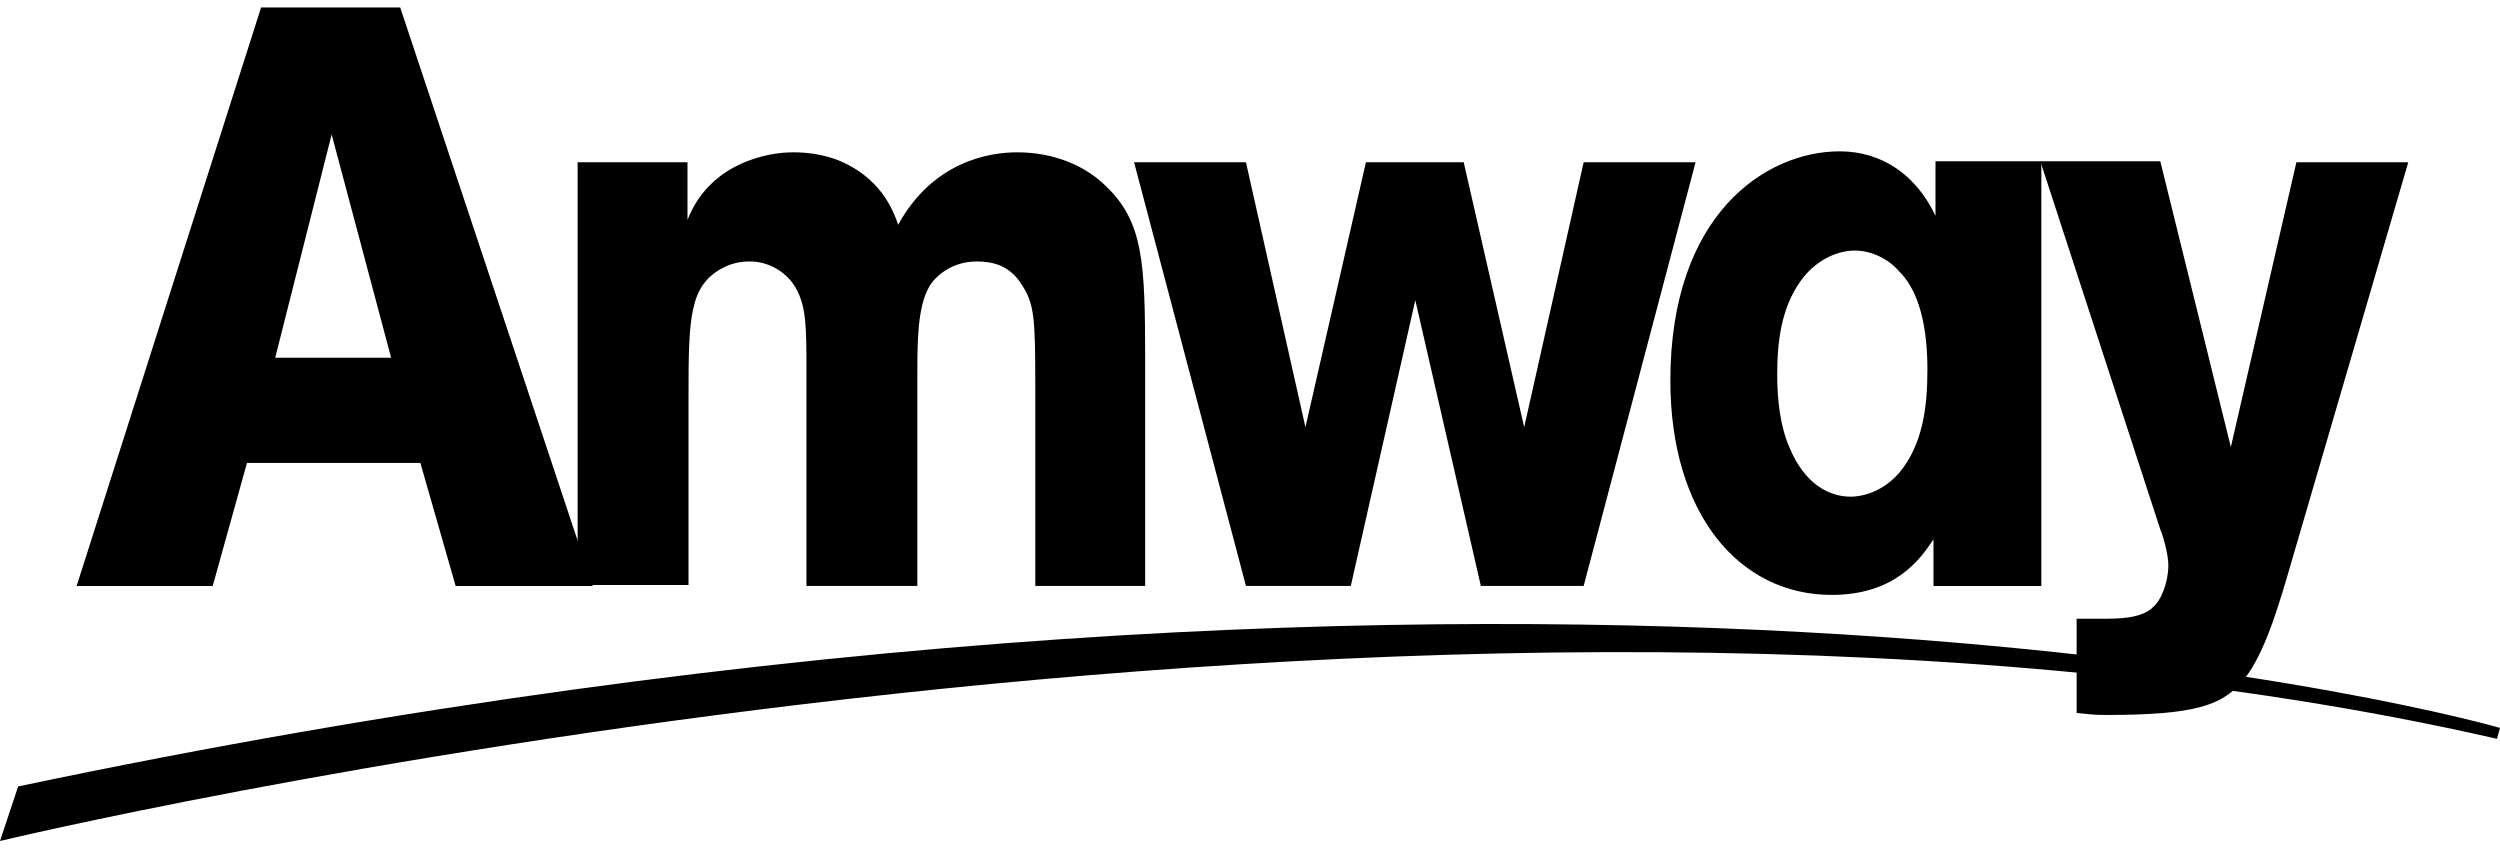 <svg width="97" height="33" viewBox="0 0 97 33" fill="none" xmlns="http://www.w3.org/2000/svg">
<path d="M0 32.631C0 32.631 55.658 19.233 96.883 28.666L97 28.242C97 28.242 61.016 17.808 0.704 30.514L0 32.631Z" fill="black"/>
<path d="M26.675 6.295V8.528C26.87 8.066 27.144 7.489 27.848 6.911C28.591 6.295 29.726 5.91 30.782 5.91C31.329 5.91 31.877 5.987 32.425 6.18C34.145 6.834 34.654 8.143 34.849 8.721C36.179 6.295 38.331 5.91 39.465 5.91C40.873 5.91 42.085 6.411 42.907 7.219C44.354 8.605 44.432 10.145 44.432 13.957V22.735H40.169V14.958C40.169 12.34 40.13 11.801 39.66 11.069C39.191 10.299 38.526 10.145 37.9 10.145C36.727 10.145 36.14 10.954 36.062 11.108C35.593 11.916 35.593 13.264 35.593 14.612V22.735H31.29V14.458C31.29 12.687 31.29 11.878 30.86 11.146C30.547 10.607 29.882 10.145 29.1 10.145C28.709 10.145 28.357 10.222 28.005 10.415C26.753 11.108 26.714 12.302 26.714 15.42V22.697H22.412V6.295H26.675Z" fill="black"/>
<path d="M61.446 6.295H65.788L61.446 22.735H57.457L54.914 11.647L52.411 22.735H48.343L44.002 6.295H48.343L50.651 16.575L52.998 6.295H56.792L59.138 16.575L61.446 6.295Z" fill="black"/>
<path fill-rule="evenodd" clip-rule="evenodd" d="M79.204 22.736H75.019V20.926C74.51 21.696 73.532 23.082 71.068 23.082C67.469 23.082 64.81 19.925 64.81 14.766C64.81 8.298 68.526 5.872 71.381 5.872C73.024 5.872 74.354 6.796 75.097 8.375V6.257H79.204V22.736ZM73.689 18.347C74.588 17.268 74.784 15.844 74.784 14.342C74.784 12.225 74.275 11.108 73.689 10.531C73.259 10.03 72.594 9.722 71.968 9.722C71.185 9.722 70.364 10.184 69.856 10.916C69.112 11.955 68.956 13.264 68.956 14.535C68.956 15.536 69.074 16.537 69.425 17.346C70.012 18.77 70.951 19.271 71.811 19.271C72.085 19.271 72.946 19.194 73.689 18.347Z" fill="black"/>
<path d="M89.1 6.295H93.441L88.669 22.62C88.317 23.775 87.769 25.623 86.909 26.547C86.127 27.356 85.188 27.741 81.707 27.741C81.199 27.741 81.003 27.702 80.573 27.664V24.006H81.707C82.098 24.006 83.076 24.006 83.507 23.583C83.858 23.313 84.132 22.582 84.132 21.927C84.132 21.581 83.976 20.926 83.819 20.541L79.165 6.257H83.819L86.557 17.345L89.1 6.295Z" fill="black"/>
<path fill-rule="evenodd" clip-rule="evenodd" d="M2.973 22.736L10.13 0.289H15.528L22.998 22.736H17.679L16.31 17.961H9.583L8.253 22.736H2.973ZM15.176 13.88L12.868 5.217L10.678 13.88H15.176Z" fill="black"/>
</svg>
